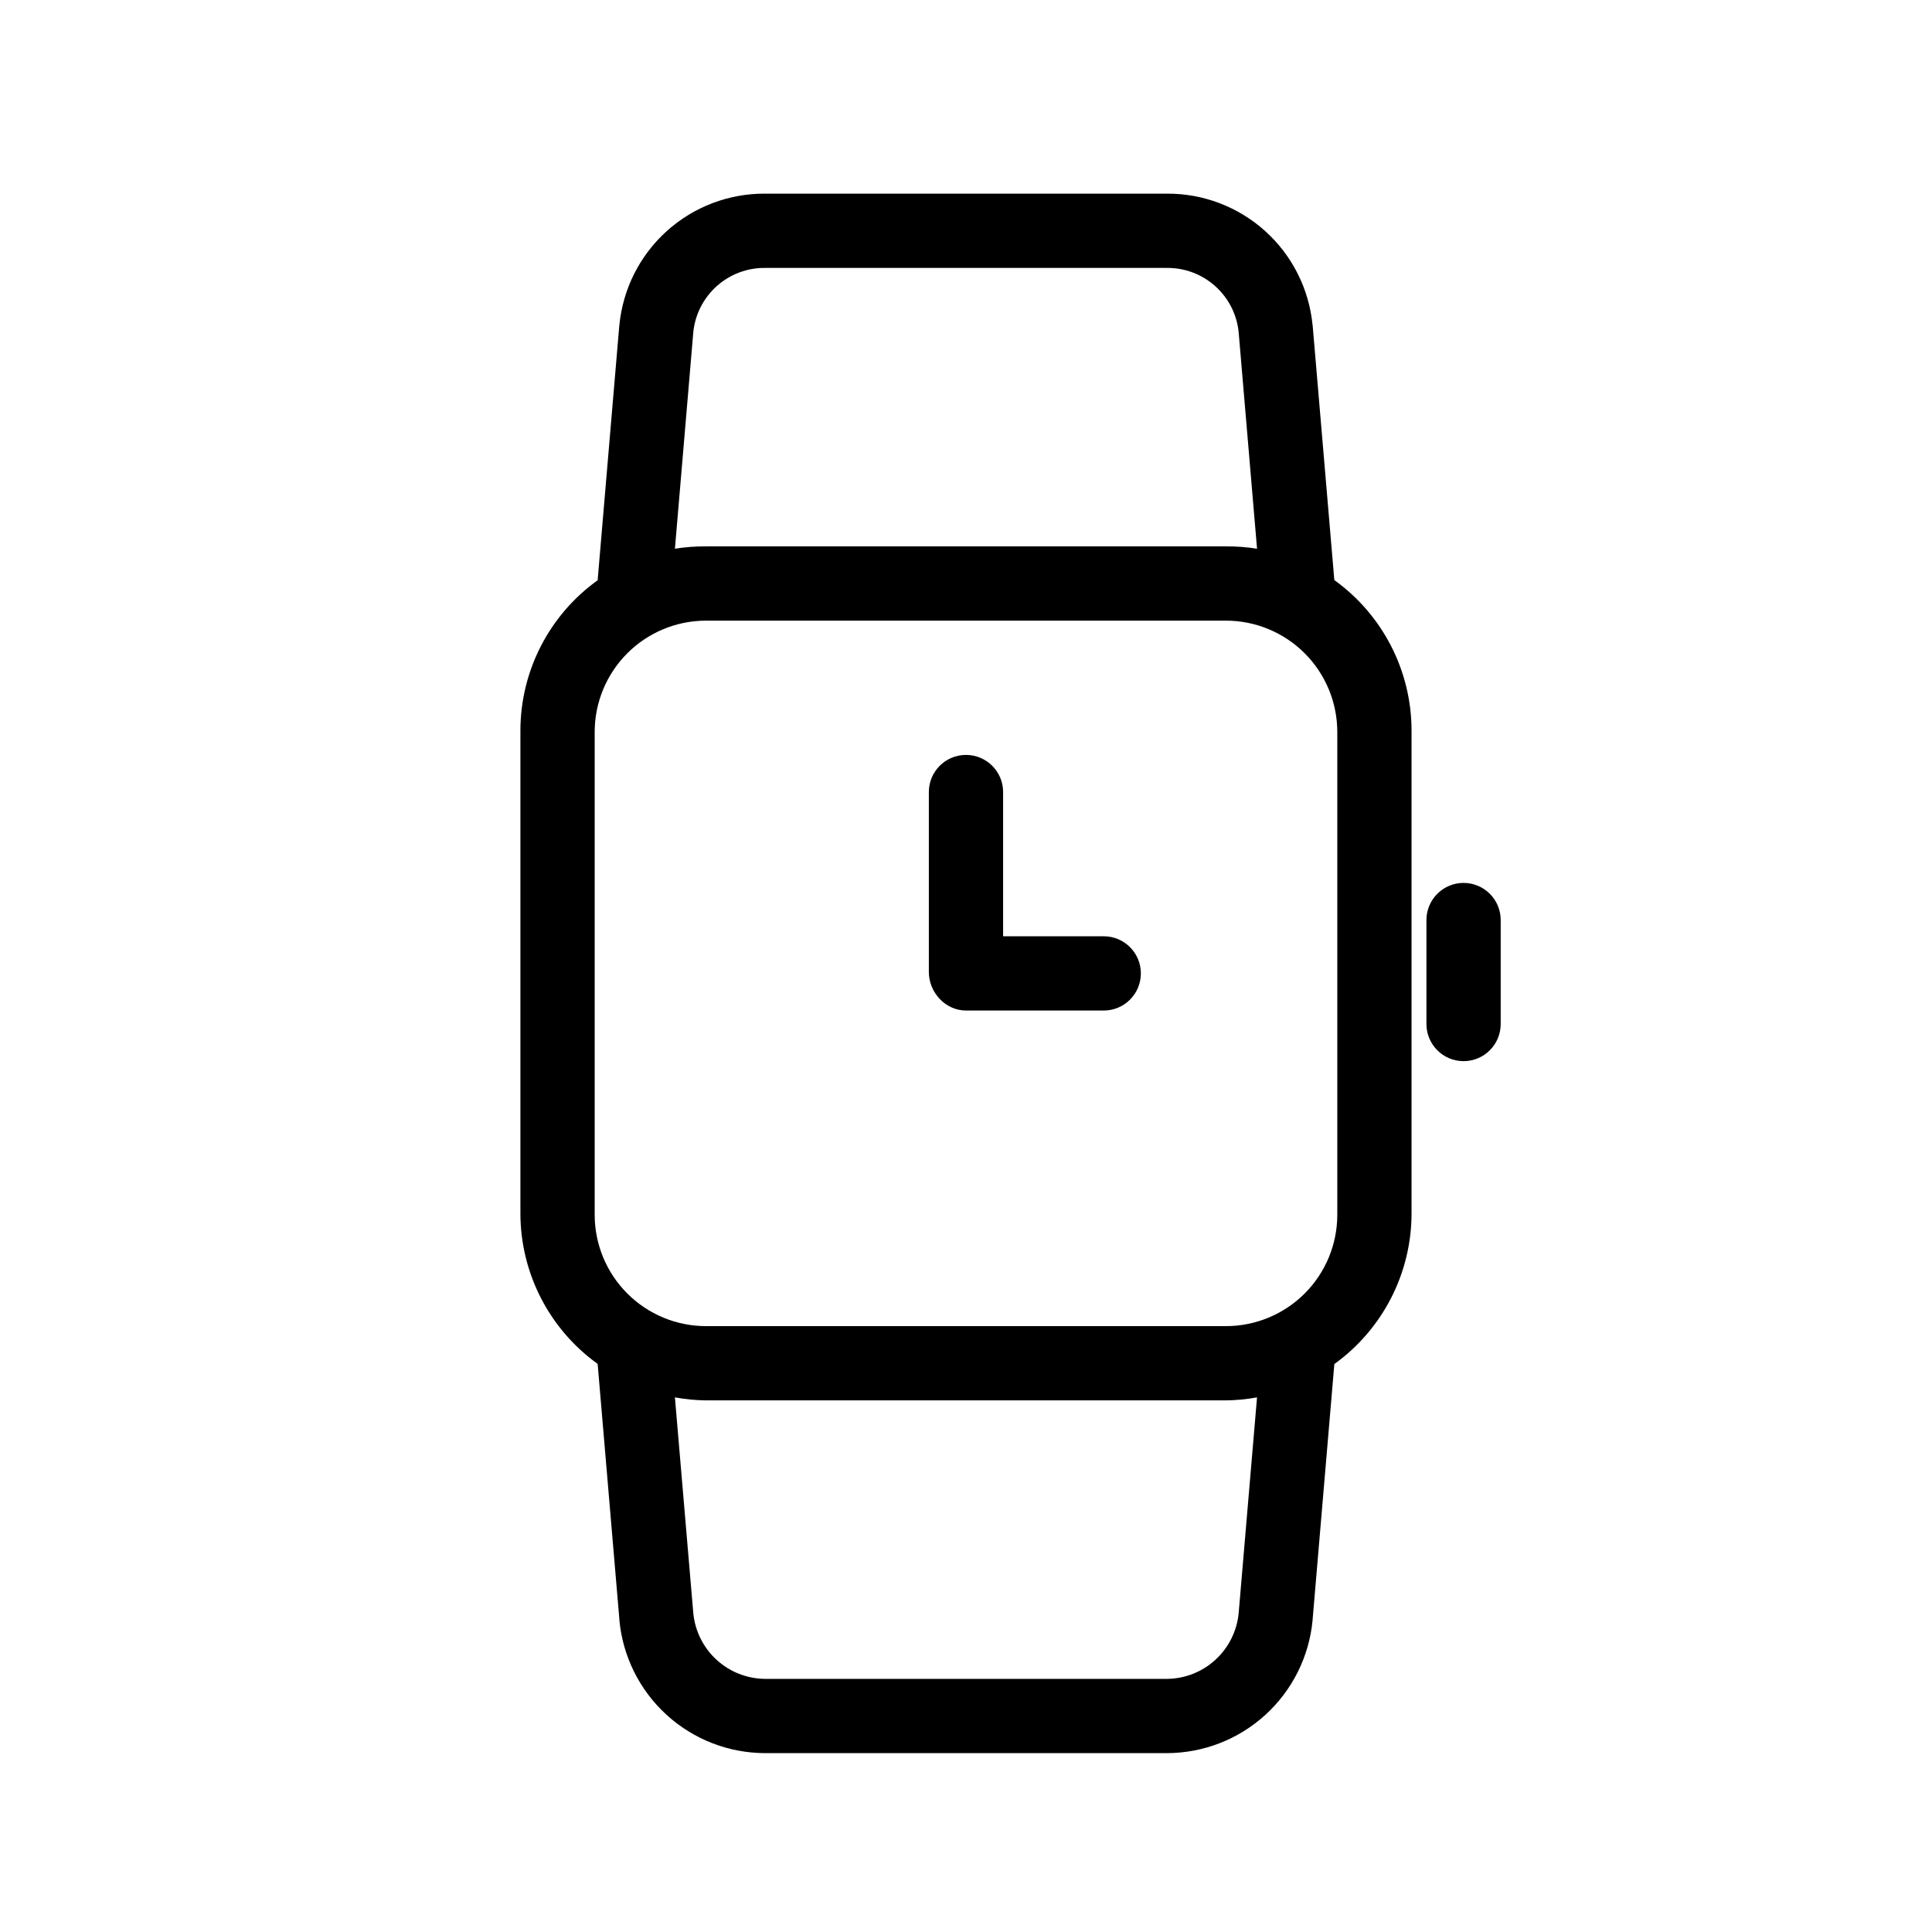<?xml version="1.0" encoding="UTF-8"?>
<!-- Uploaded to: ICON Repo, www.svgrepo.com, Generator: ICON Repo Mixer Tools -->
<svg fill="#000000" width="800px" height="800px" version="1.1" viewBox="144 144 512 512" xmlns="http://www.w3.org/2000/svg">
 <g>
  <path d="m436.5 392.12h-26.664v-38.219c0-5.434-4.406-9.84-9.84-9.84-5.438 0-9.84 4.406-9.84 9.84v47.688c0 5.434 4.406 10.211 9.84 10.211h36.508-0.004c5.438 0 9.84-4.402 9.84-9.84 0-5.434-4.402-9.84-9.84-9.84z"/>
  <path d="m497.61 297.73-5.75-67.594c0-0.043-0.008 0.102-0.012 0.062-0.918-9.594-5.394-18.496-12.551-24.953-7.156-6.453-16.469-9.996-26.105-9.926h-106.39c-9.641-0.07-18.953 3.469-26.109 9.926s-11.637 15.359-12.555 24.953c0 0.043-0.008-0.012-0.012 0.031l-5.742 67.547c-12.844 9.215-20.461 24.047-20.469 39.852v127.92c0.008 15.816 7.625 30.664 20.469 39.898l5.75 67.594c0 0.043 0.008 0.27 0.012 0.312l-0.004-0.004c0.902 9.637 5.363 18.586 12.512 25.105 7.148 6.519 16.473 10.137 26.148 10.145h106.39c9.672-0.008 18.996-3.625 26.148-10.145 7.148-6.519 11.609-15.469 12.512-25.102 0-0.043 0.008-0.176 0.012-0.219l5.75-67.641h-0.004c12.848-9.254 20.461-24.113 20.465-39.945v-127.92c-0.004-15.816-7.621-30.664-20.465-39.898zm-169.88-65.672c0.469-4.711 2.688-9.078 6.219-12.234 3.531-3.16 8.113-4.879 12.852-4.82h106.39c4.734-0.059 9.32 1.66 12.848 4.82 3.531 3.156 5.75 7.523 6.219 12.234l4.871 57.355c-2.731-0.434-5.492-0.641-8.254-0.613h-137.76c-2.762-0.027-5.523 0.18-8.254 0.613zm144.53 339.43c-0.453 4.754-2.656 9.168-6.18 12.387-3.519 3.223-8.113 5.019-12.887 5.043h-106.39c-4.773-0.023-9.367-1.82-12.891-5.043-3.523-3.219-5.727-7.633-6.18-12.387l-4.871-57.172v0.004c2.727 0.496 5.484 0.766 8.254 0.797h137.76c2.769-0.031 5.531-0.301 8.254-0.797zm26.137-105.57c0 7.832-3.109 15.34-8.645 20.875-5.539 5.535-13.047 8.645-20.875 8.645h-137.76c-7.828 0-15.336-3.109-20.871-8.645-5.539-5.535-8.648-13.043-8.648-20.875v-127.92c0-7.832 3.109-15.34 8.648-20.875 5.535-5.535 13.043-8.648 20.871-8.648h137.76c7.828 0 15.336 3.113 20.875 8.648 5.535 5.535 8.645 13.043 8.645 20.875z"/>
  <path d="m531.86 377.98c-5.434 0-9.84 4.406-9.84 9.844v27.551c0 5.434 4.406 9.84 9.84 9.84 5.434 0 9.84-4.406 9.84-9.84v-27.551c0-2.613-1.035-5.113-2.883-6.961-1.844-1.844-4.348-2.883-6.957-2.883z"/>
 </g>
</svg>